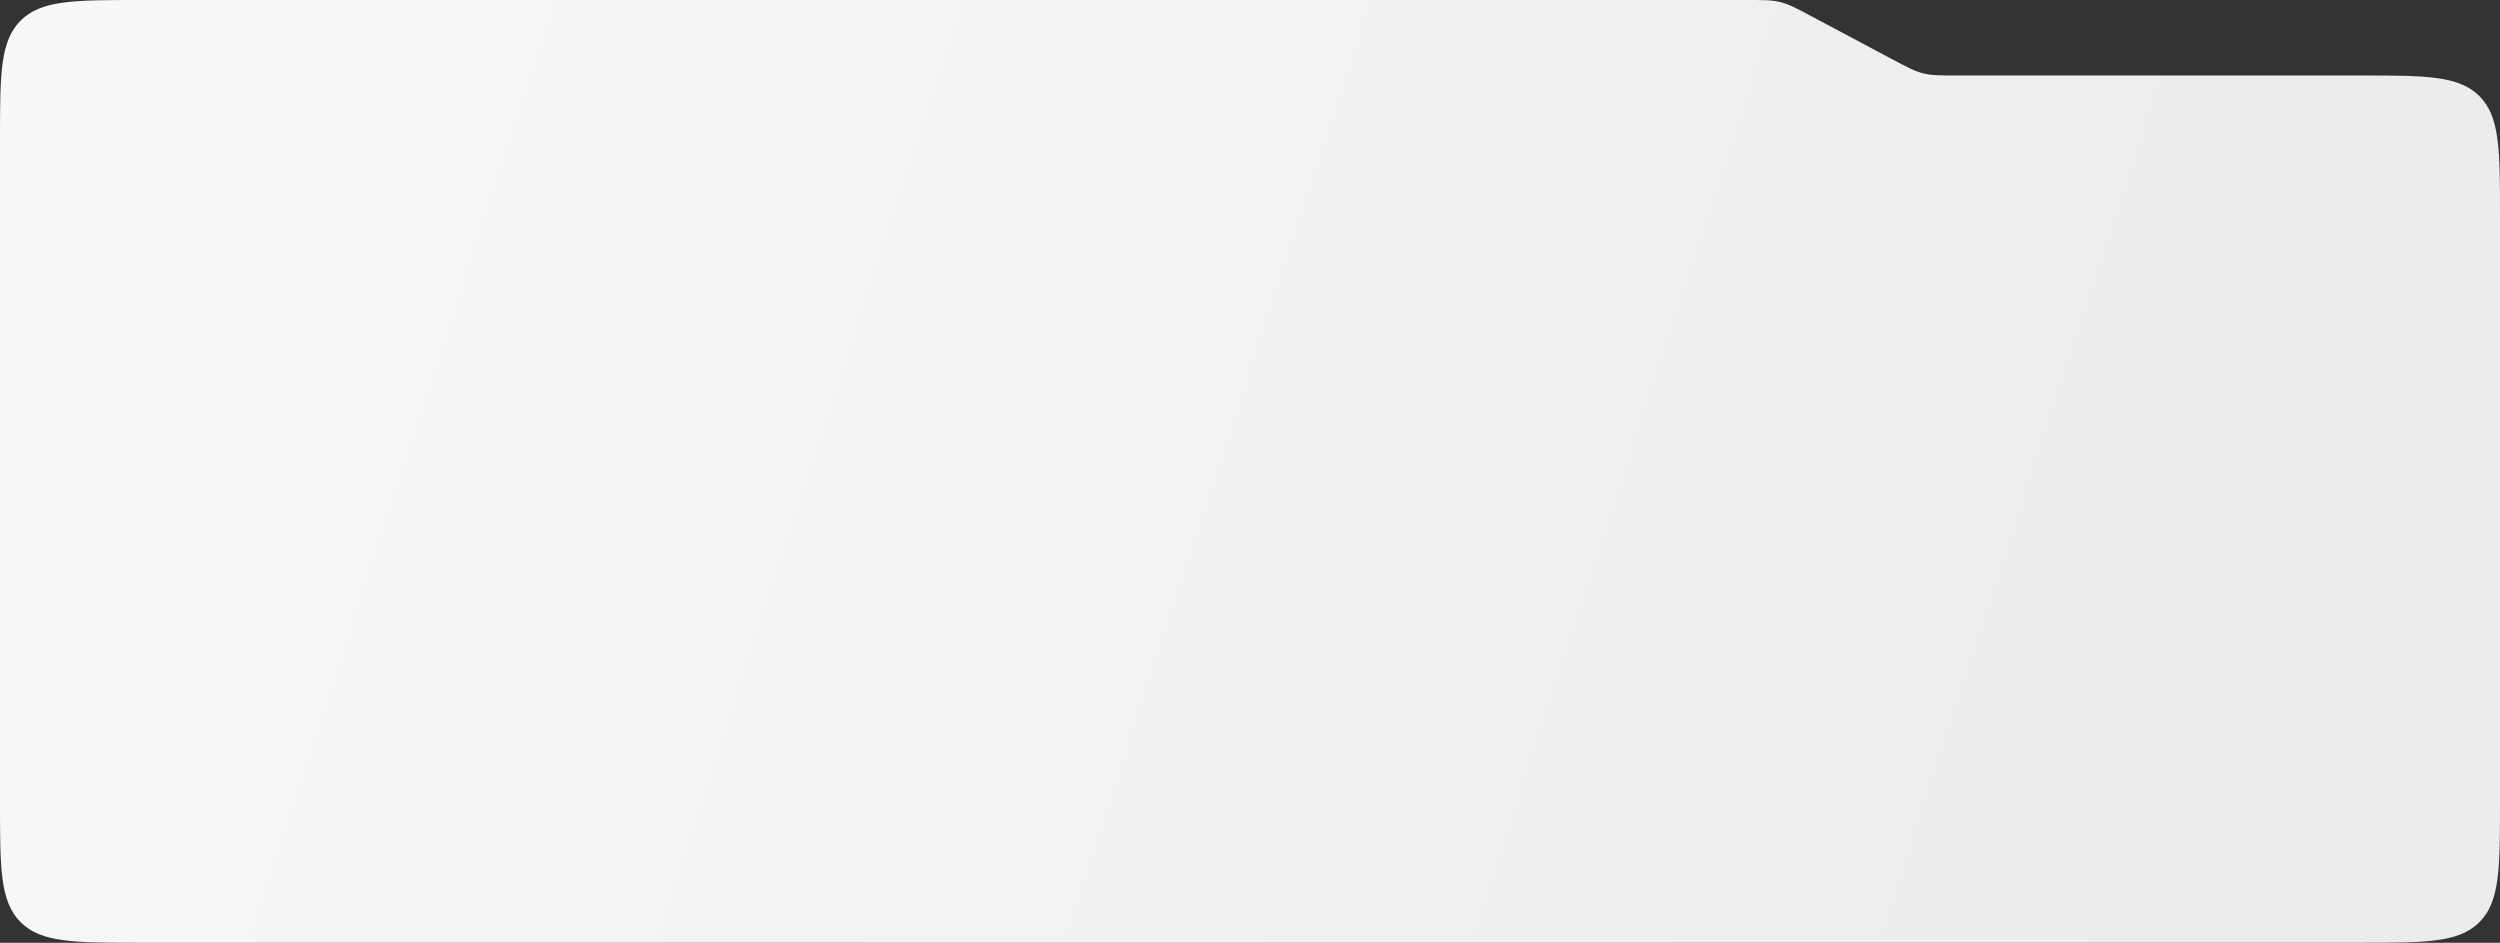 <?xml version="1.0" encoding="UTF-8"?> <svg xmlns="http://www.w3.org/2000/svg" width="1066" height="402" viewBox="0 0 1066 402" fill="none"><rect x="0" y="0" width="1066" height="402" fill="#333333" stroke="none"/> <path d="M0 60C0 31.716 0 17.574 8.787 8.787C17.574 0 31.716 0 60 0H533H744.41C751.861 0 755.587 0 759.165 0.893C762.743 1.786 766.031 3.537 772.608 7.039L806.61 25.143C813.187 28.645 816.476 30.396 820.054 31.289C823.632 32.183 827.358 32.183 834.809 32.183H1006C1034.28 32.183 1048.43 32.183 1057.21 40.969C1066 49.756 1066 63.898 1066 92.183V342C1066 370.284 1066 384.426 1057.21 393.213C1048.43 402 1034.28 402 1006 402H60C31.716 402 17.574 402 8.787 393.213C0 384.426 0 370.284 0 342V60Z" fill="url(#paint0_linear_2036_755)"></path> <defs> <linearGradient id="paint0_linear_2036_755" x1="21.43" y1="5.27101e-05" x2="1108.61" y2="354.3" gradientUnits="userSpaceOnUse"> <stop stop-color="#F8F8F8"></stop> <stop offset="0.865" stop-color="#ECECEC"></stop> </linearGradient> </defs> </svg> 